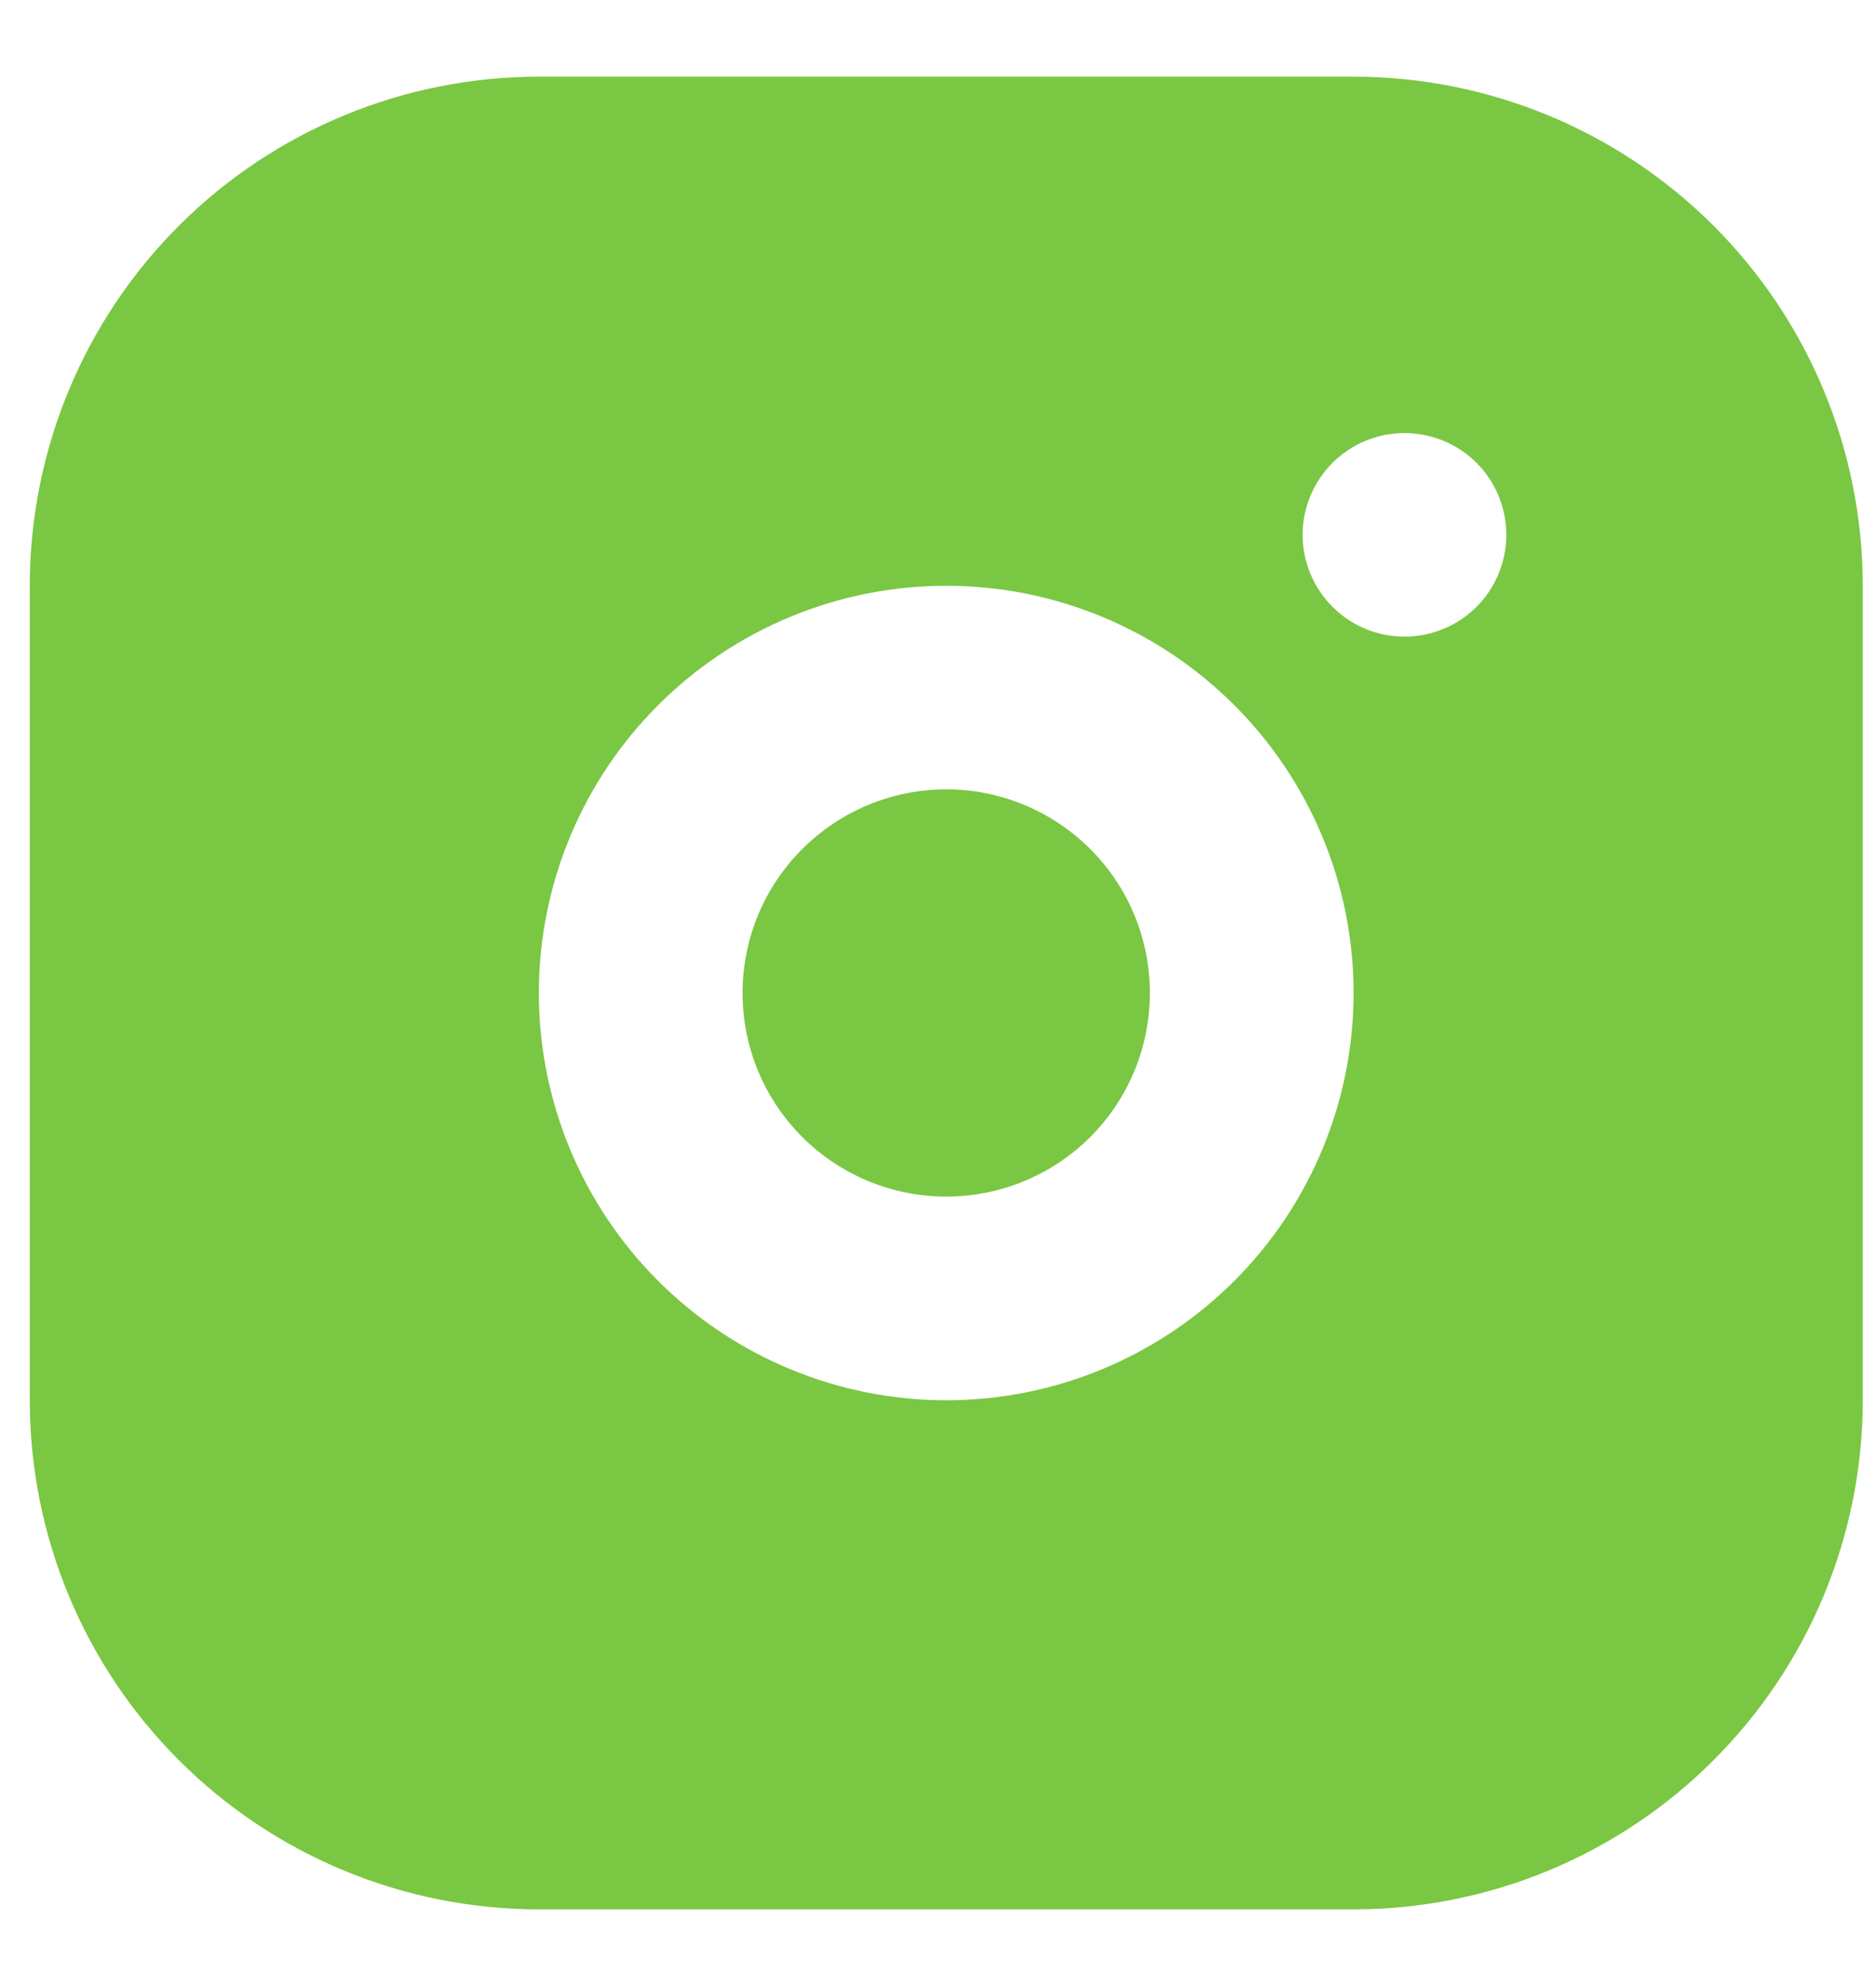 <?xml version="1.0" encoding="UTF-8"?> <svg xmlns="http://www.w3.org/2000/svg" width="17" height="18" viewBox="0 0 17 18" fill="none"><path d="M12.266 0.695C13.489 0.695 14.663 1.181 15.528 2.046C16.393 2.911 16.88 4.085 16.88 5.309V12.691C16.88 13.915 16.393 15.088 15.528 15.953C14.663 16.819 13.489 17.305 12.266 17.305H4.883C3.66 17.305 2.486 16.819 1.621 15.953C0.756 15.088 0.27 13.915 0.27 12.691V5.309C0.27 4.085 0.756 2.911 1.621 2.046C2.486 1.181 3.66 0.695 4.883 0.695H12.266ZM8.575 5.309C7.596 5.309 6.657 5.698 5.965 6.39C5.272 7.082 4.883 8.021 4.883 9C4.883 9.979 5.272 10.918 5.965 11.61C6.657 12.302 7.596 12.691 8.575 12.691C9.553 12.691 10.492 12.302 11.184 11.61C11.877 10.918 12.266 9.979 12.266 9C12.266 8.021 11.877 7.082 11.184 6.39C10.492 5.698 9.553 5.309 8.575 5.309ZM8.575 7.154C9.064 7.154 9.533 7.349 9.88 7.695C10.226 8.041 10.42 8.51 10.42 9C10.42 9.489 10.226 9.959 9.88 10.305C9.533 10.651 9.064 10.845 8.575 10.845C8.085 10.845 7.616 10.651 7.27 10.305C6.923 9.959 6.729 9.489 6.729 9C6.729 8.51 6.923 8.041 7.27 7.695C7.616 7.349 8.085 7.154 8.575 7.154ZM12.727 3.925C12.482 3.925 12.248 4.022 12.075 4.195C11.902 4.368 11.804 4.603 11.804 4.847C11.804 5.092 11.902 5.327 12.075 5.5C12.248 5.673 12.482 5.77 12.727 5.77C12.972 5.77 13.207 5.673 13.38 5.5C13.553 5.327 13.65 5.092 13.65 4.847C13.65 4.603 13.553 4.368 13.38 4.195C13.207 4.022 12.972 3.925 12.727 3.925Z" fill="#7AC743"></path></svg> 